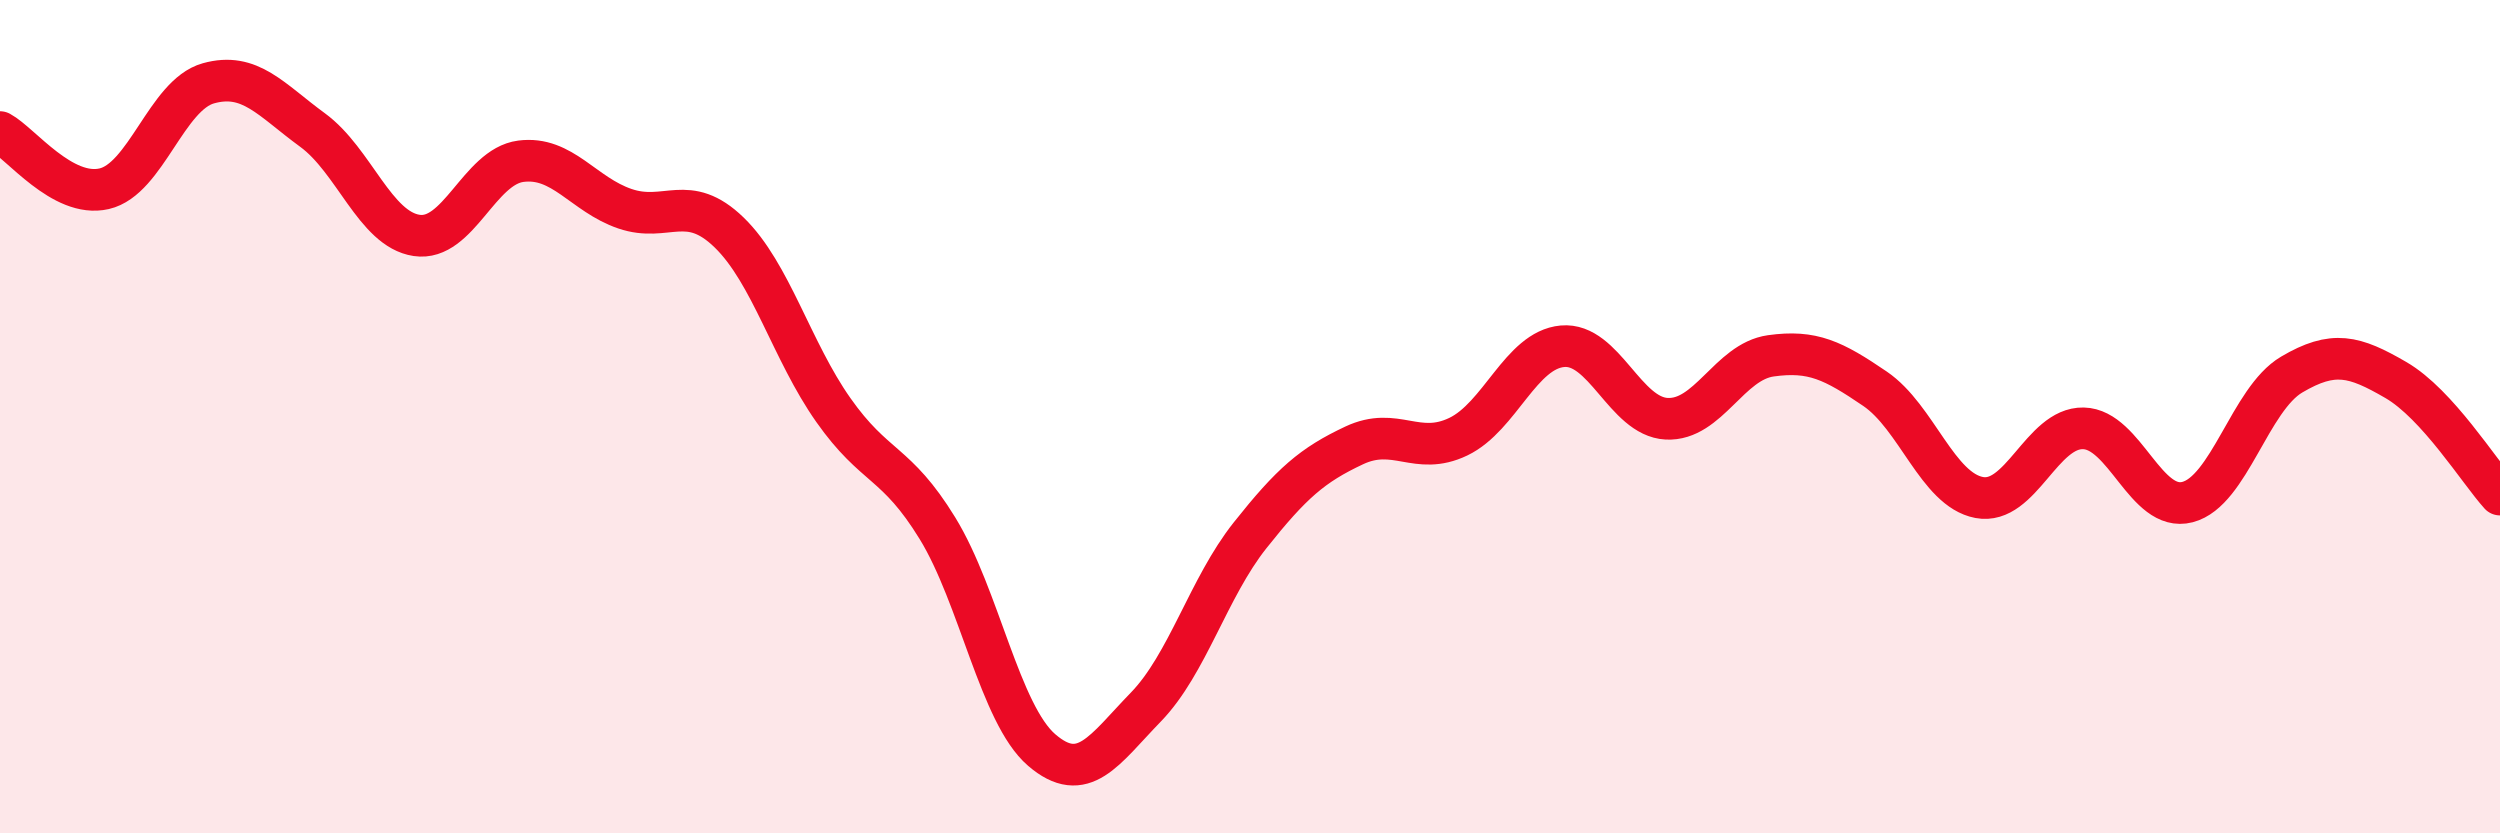 
    <svg width="60" height="20" viewBox="0 0 60 20" xmlns="http://www.w3.org/2000/svg">
      <path
        d="M 0,3.17 C 0.5,3.44 1.5,4.76 2.5,4.53 C 3.5,4.3 4,2.28 5,2 C 6,1.72 6.5,2.39 7.5,3.12 C 8.5,3.85 9,5.5 10,5.65 C 11,5.8 11.5,4 12.5,3.87 C 13.5,3.74 14,4.67 15,5.01 C 16,5.35 16.5,4.61 17.5,5.58 C 18.5,6.55 19,8.42 20,9.84 C 21,11.26 21.5,11.05 22.5,12.68 C 23.5,14.31 24,17.14 25,18 C 26,18.86 26.5,18 27.5,16.97 C 28.5,15.94 29,14.11 30,12.85 C 31,11.59 31.5,11.16 32.5,10.69 C 33.5,10.22 34,10.96 35,10.48 C 36,10 36.5,8.4 37.5,8.31 C 38.5,8.22 39,10 40,10.05 C 41,10.1 41.5,8.68 42.5,8.54 C 43.5,8.4 44,8.65 45,9.33 C 46,10.01 46.5,11.75 47.5,11.94 C 48.5,12.13 49,10.26 50,10.28 C 51,10.3 51.5,12.31 52.5,12.05 C 53.5,11.79 54,9.58 55,8.99 C 56,8.4 56.5,8.54 57.5,9.12 C 58.5,9.7 59.5,11.32 60,11.87L60 20L0 20Z"
        fill="#EB0A25"
        opacity="0.1"
        stroke-linecap="round"
        stroke-linejoin="round"
      />
      <path
        d="M 0,3.17 C 0.5,3.44 1.5,4.76 2.5,4.53 C 3.5,4.3 4,2.28 5,2 C 6,1.72 6.5,2.39 7.5,3.12 C 8.5,3.85 9,5.5 10,5.65 C 11,5.8 11.5,4 12.5,3.87 C 13.5,3.74 14,4.67 15,5.01 C 16,5.35 16.5,4.61 17.5,5.58 C 18.5,6.55 19,8.42 20,9.84 C 21,11.26 21.5,11.05 22.5,12.68 C 23.5,14.31 24,17.14 25,18 C 26,18.86 26.5,18 27.5,16.97 C 28.5,15.94 29,14.11 30,12.85 C 31,11.59 31.5,11.16 32.5,10.69 C 33.5,10.22 34,10.96 35,10.48 C 36,10 36.5,8.4 37.5,8.31 C 38.5,8.22 39,10 40,10.05 C 41,10.1 41.5,8.68 42.5,8.54 C 43.5,8.4 44,8.65 45,9.33 C 46,10.01 46.5,11.75 47.5,11.94 C 48.5,12.13 49,10.26 50,10.28 C 51,10.3 51.5,12.31 52.5,12.05 C 53.5,11.79 54,9.58 55,8.99 C 56,8.4 56.5,8.54 57.5,9.12 C 58.5,9.7 59.5,11.32 60,11.87"
        stroke="#EB0A25"
        stroke-width="1"
        fill="none"
        stroke-linecap="round"
        stroke-linejoin="round"
      />
    </svg>
  